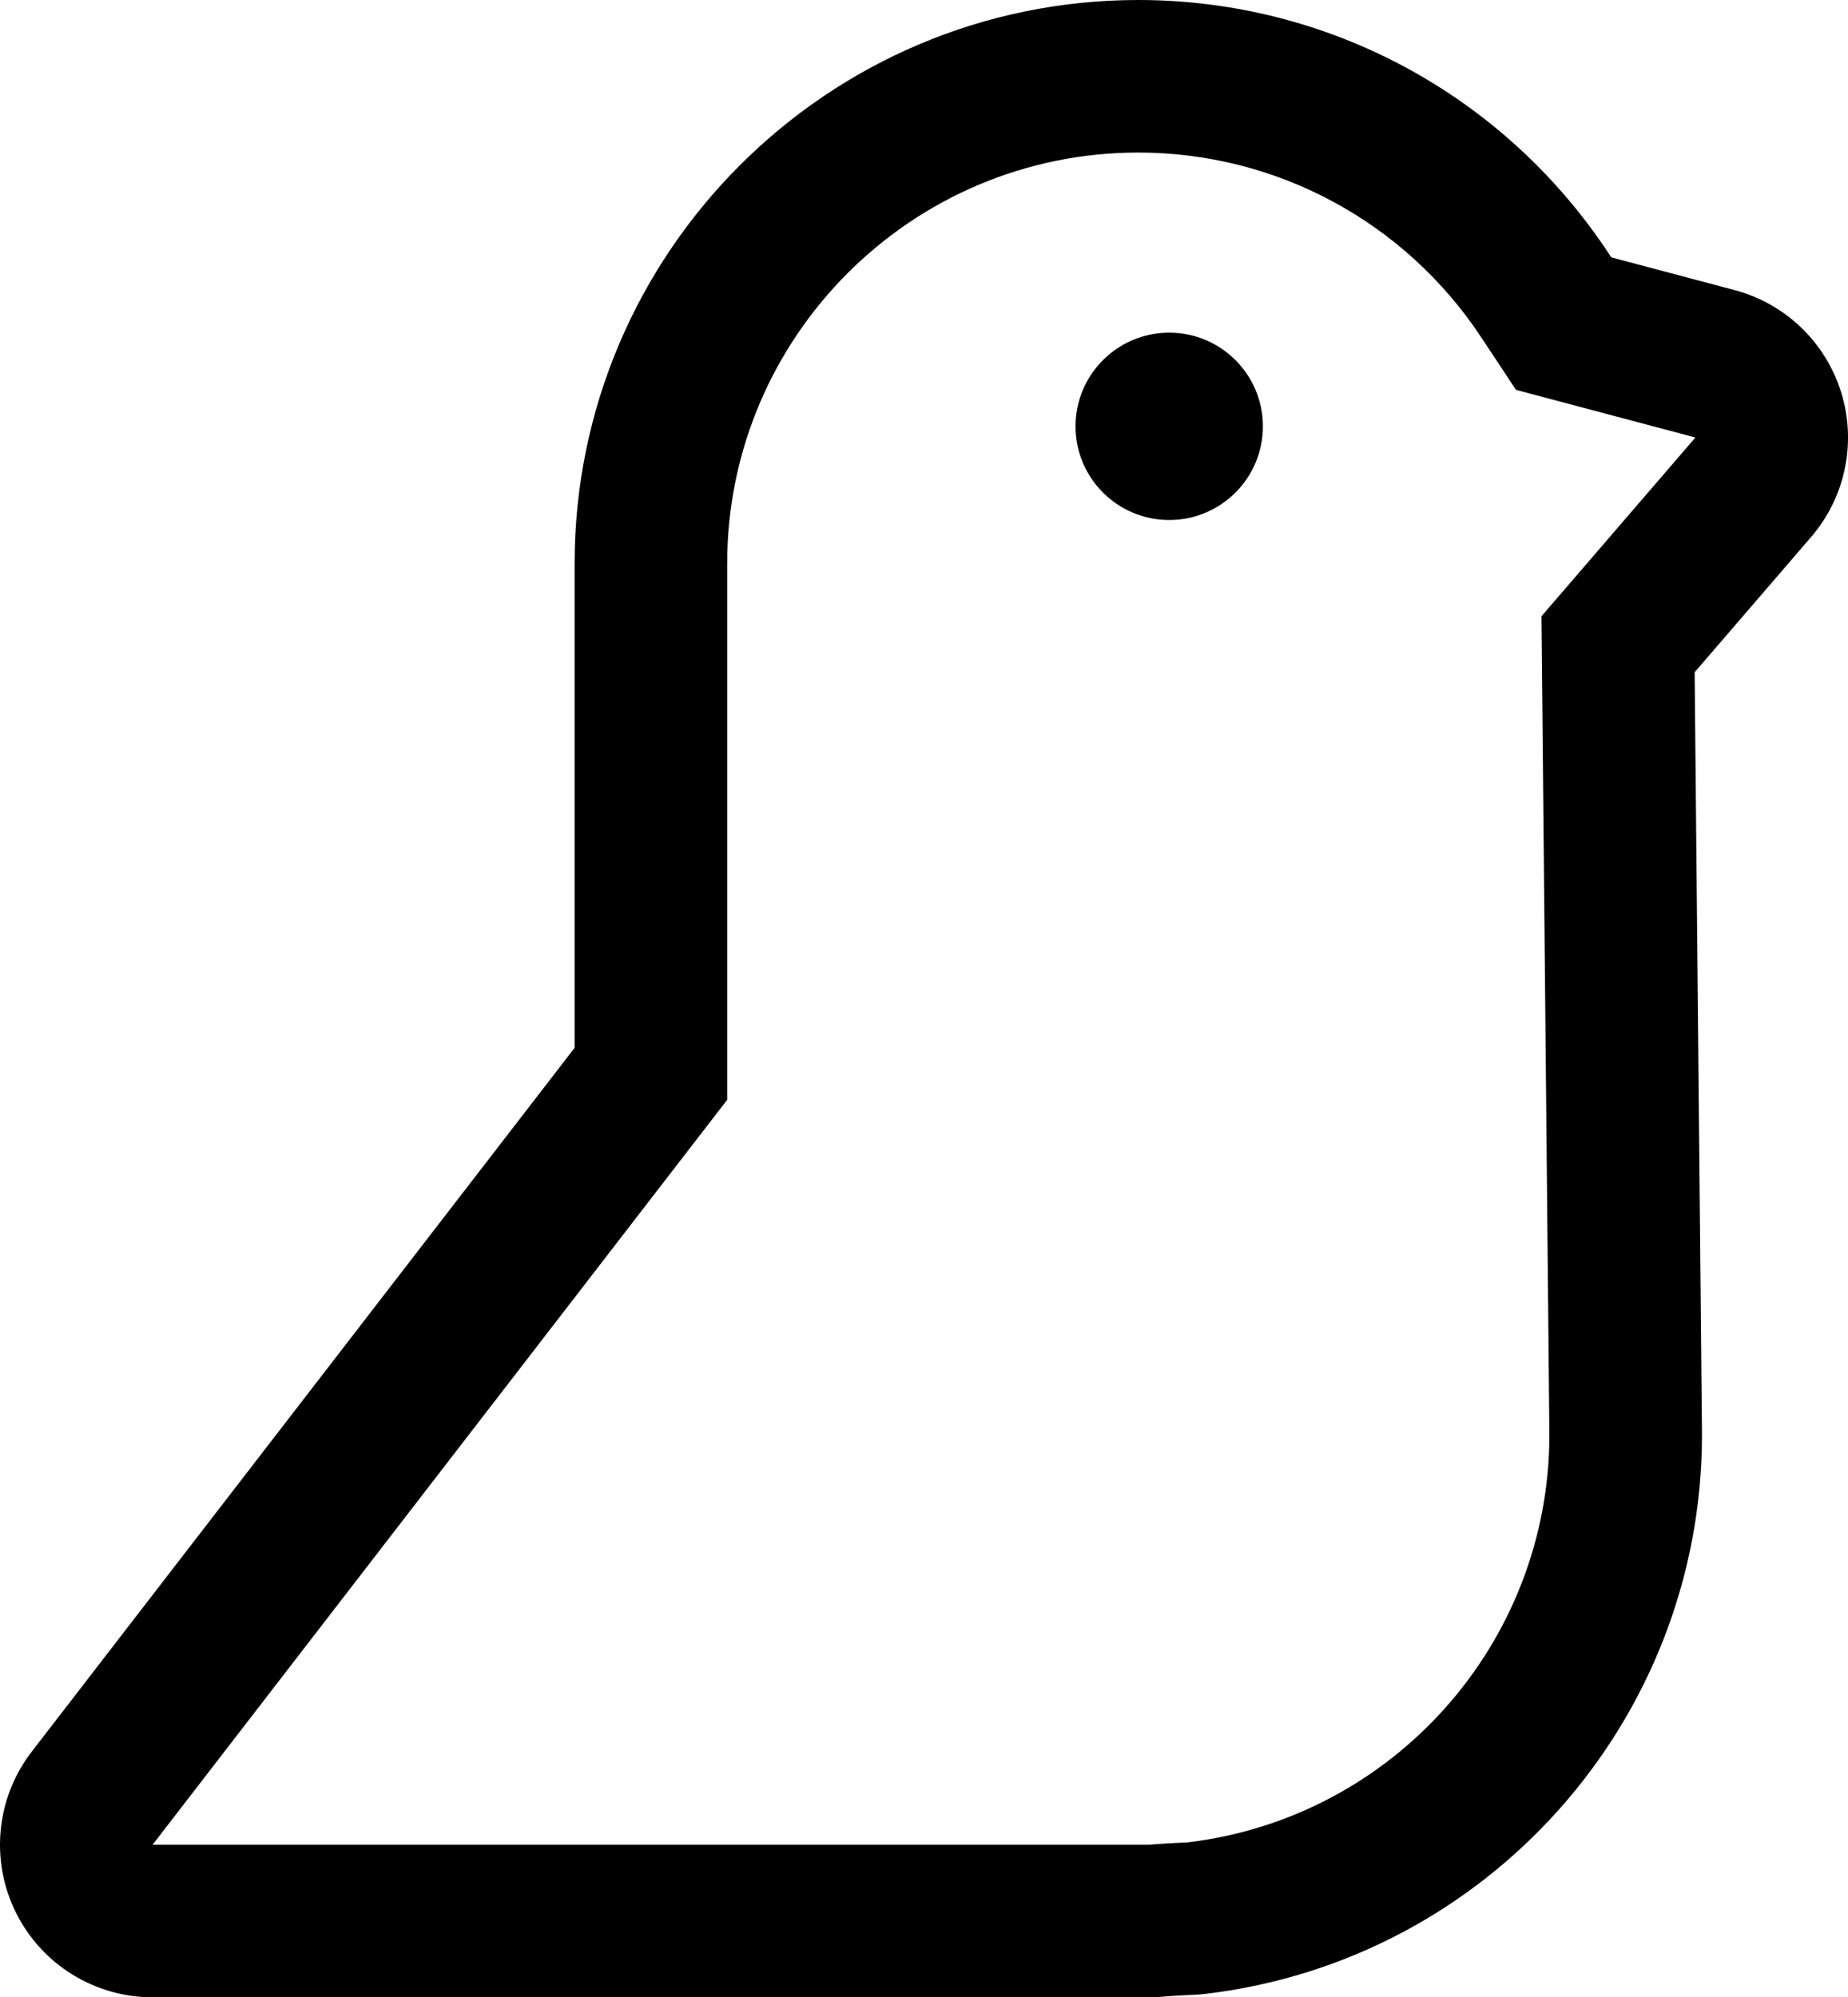 <svg viewBox="0 0 727.7 786.63" xmlns="http://www.w3.org/2000/svg" data-name="Layer 1" id="Layer_1">
  <path d="M725.01,154.55c-6.12-19.76-21.97-34.99-41.97-40.3l-48.56-12.9-1.04-1.58C592.14,37.3,522.9,0,448.23,0c-122.39,0-221.96,99.57-221.96,221.96v190.72L12.51,689.85c-13.99,18.14-16.45,42.65-6.34,63.2,10.1,20.55,31.02,33.57,53.92,33.57h392.23c1.73,0,3.45-.08,5.17-.22,5.74-.49,12.16-.75,12.49-.76,1.59-.06,3.17-.19,4.76-.38,111.28-13.25,195.31-107.8,195.46-219.92,0-.22,0-.44,0-.66l-2.89-299.92,45.85-53.25c13.5-15.68,17.98-37.2,11.86-56.97ZM607,242.72l3.11,322.55c-.11,81.76-61.33,150.67-142.49,160.34,0,0-8.1.31-15.3.93H60.08l226.27-293.39v-211.2c0-89.26,72.61-161.87,161.87-161.87,54.44,0,104.94,27.22,135.09,72.82l13.65,20.65,70.65,18.76-60.62,70.4Z"></path>
  <circle r="36.89" cy="167.91" cx="460.41"></circle>
</svg>